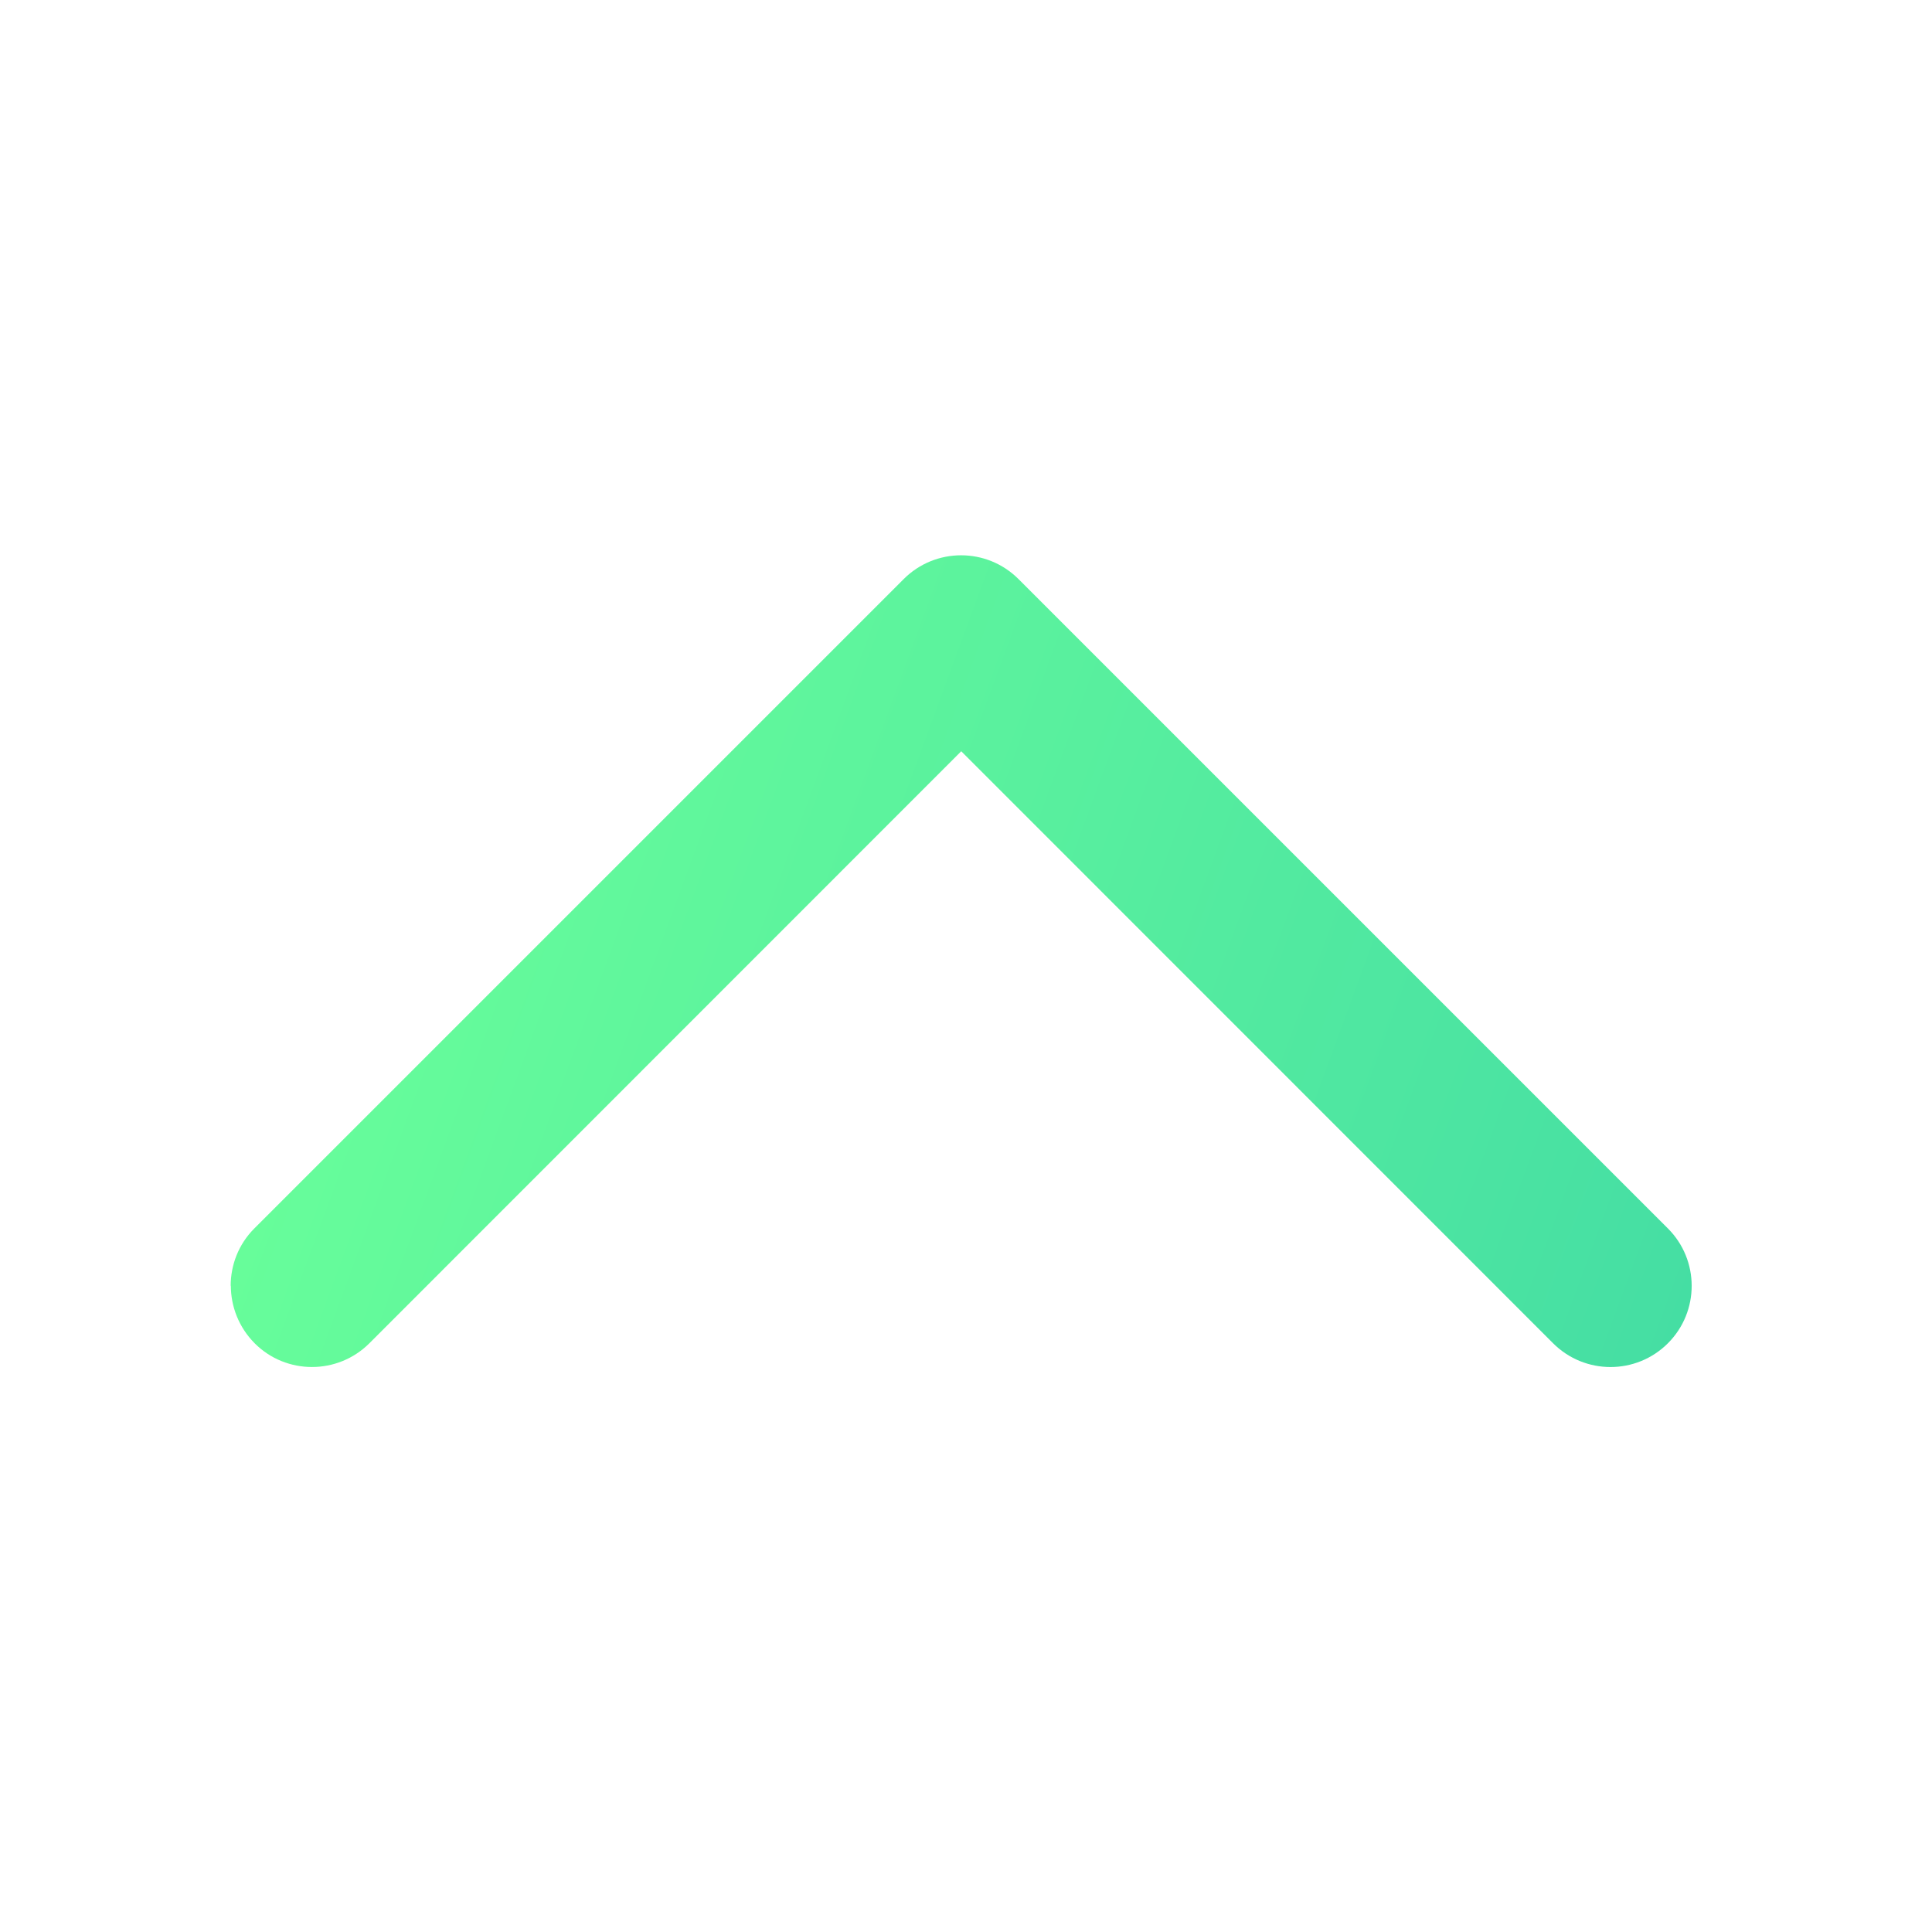 <?xml version="1.0" encoding="utf-8"?>
<!-- Generator: Adobe Illustrator 13.0.0, SVG Export Plug-In . SVG Version: 6.00 Build 14948)  -->
<!DOCTYPE svg PUBLIC "-//W3C//DTD SVG 1.1//EN" "http://www.w3.org/Graphics/SVG/1.1/DTD/svg11.dtd">
<svg version="1.1" id="Layer_1" xmlns="http://www.w3.org/2000/svg" xmlns:xlink="http://www.w3.org/1999/xlink" x="0px" y="0px"
	 width="200px" height="200px" viewBox="0 0 200 200" enable-background="new 0 0 200 200" xml:space="preserve">
<title>Home, Website</title>
<linearGradient id="SVGID_1_" gradientUnits="userSpaceOnUse" x1="91.105" y1="-35.189" x2="238.105" y2="-89.189" gradientTransform="matrix(1 0 0 -1 -56 53)">
	<stop  offset="0" style="stop-color:#68FE9A"/>
	<stop  offset="1" style="stop-color:#43DCA4"/>
</linearGradient>
<path fill="url(#SVGID_1_)" d="M105.434,59.945c-3.283-3.282-8.601-3.282-11.884,0L26.325,127.17
	c-1.641,1.645-2.445,3.792-2.445,5.941l0.017-0.018c0,2.149,0.819,4.301,2.461,5.959c3.267,3.281,8.601,3.281,11.883,0L99.507,77.77
	l61.269,61.285c3.283,3.281,8.603,3.281,11.886,0c3.28-3.283,3.28-8.604,0-11.886L105.434,59.945"/>
</svg>
